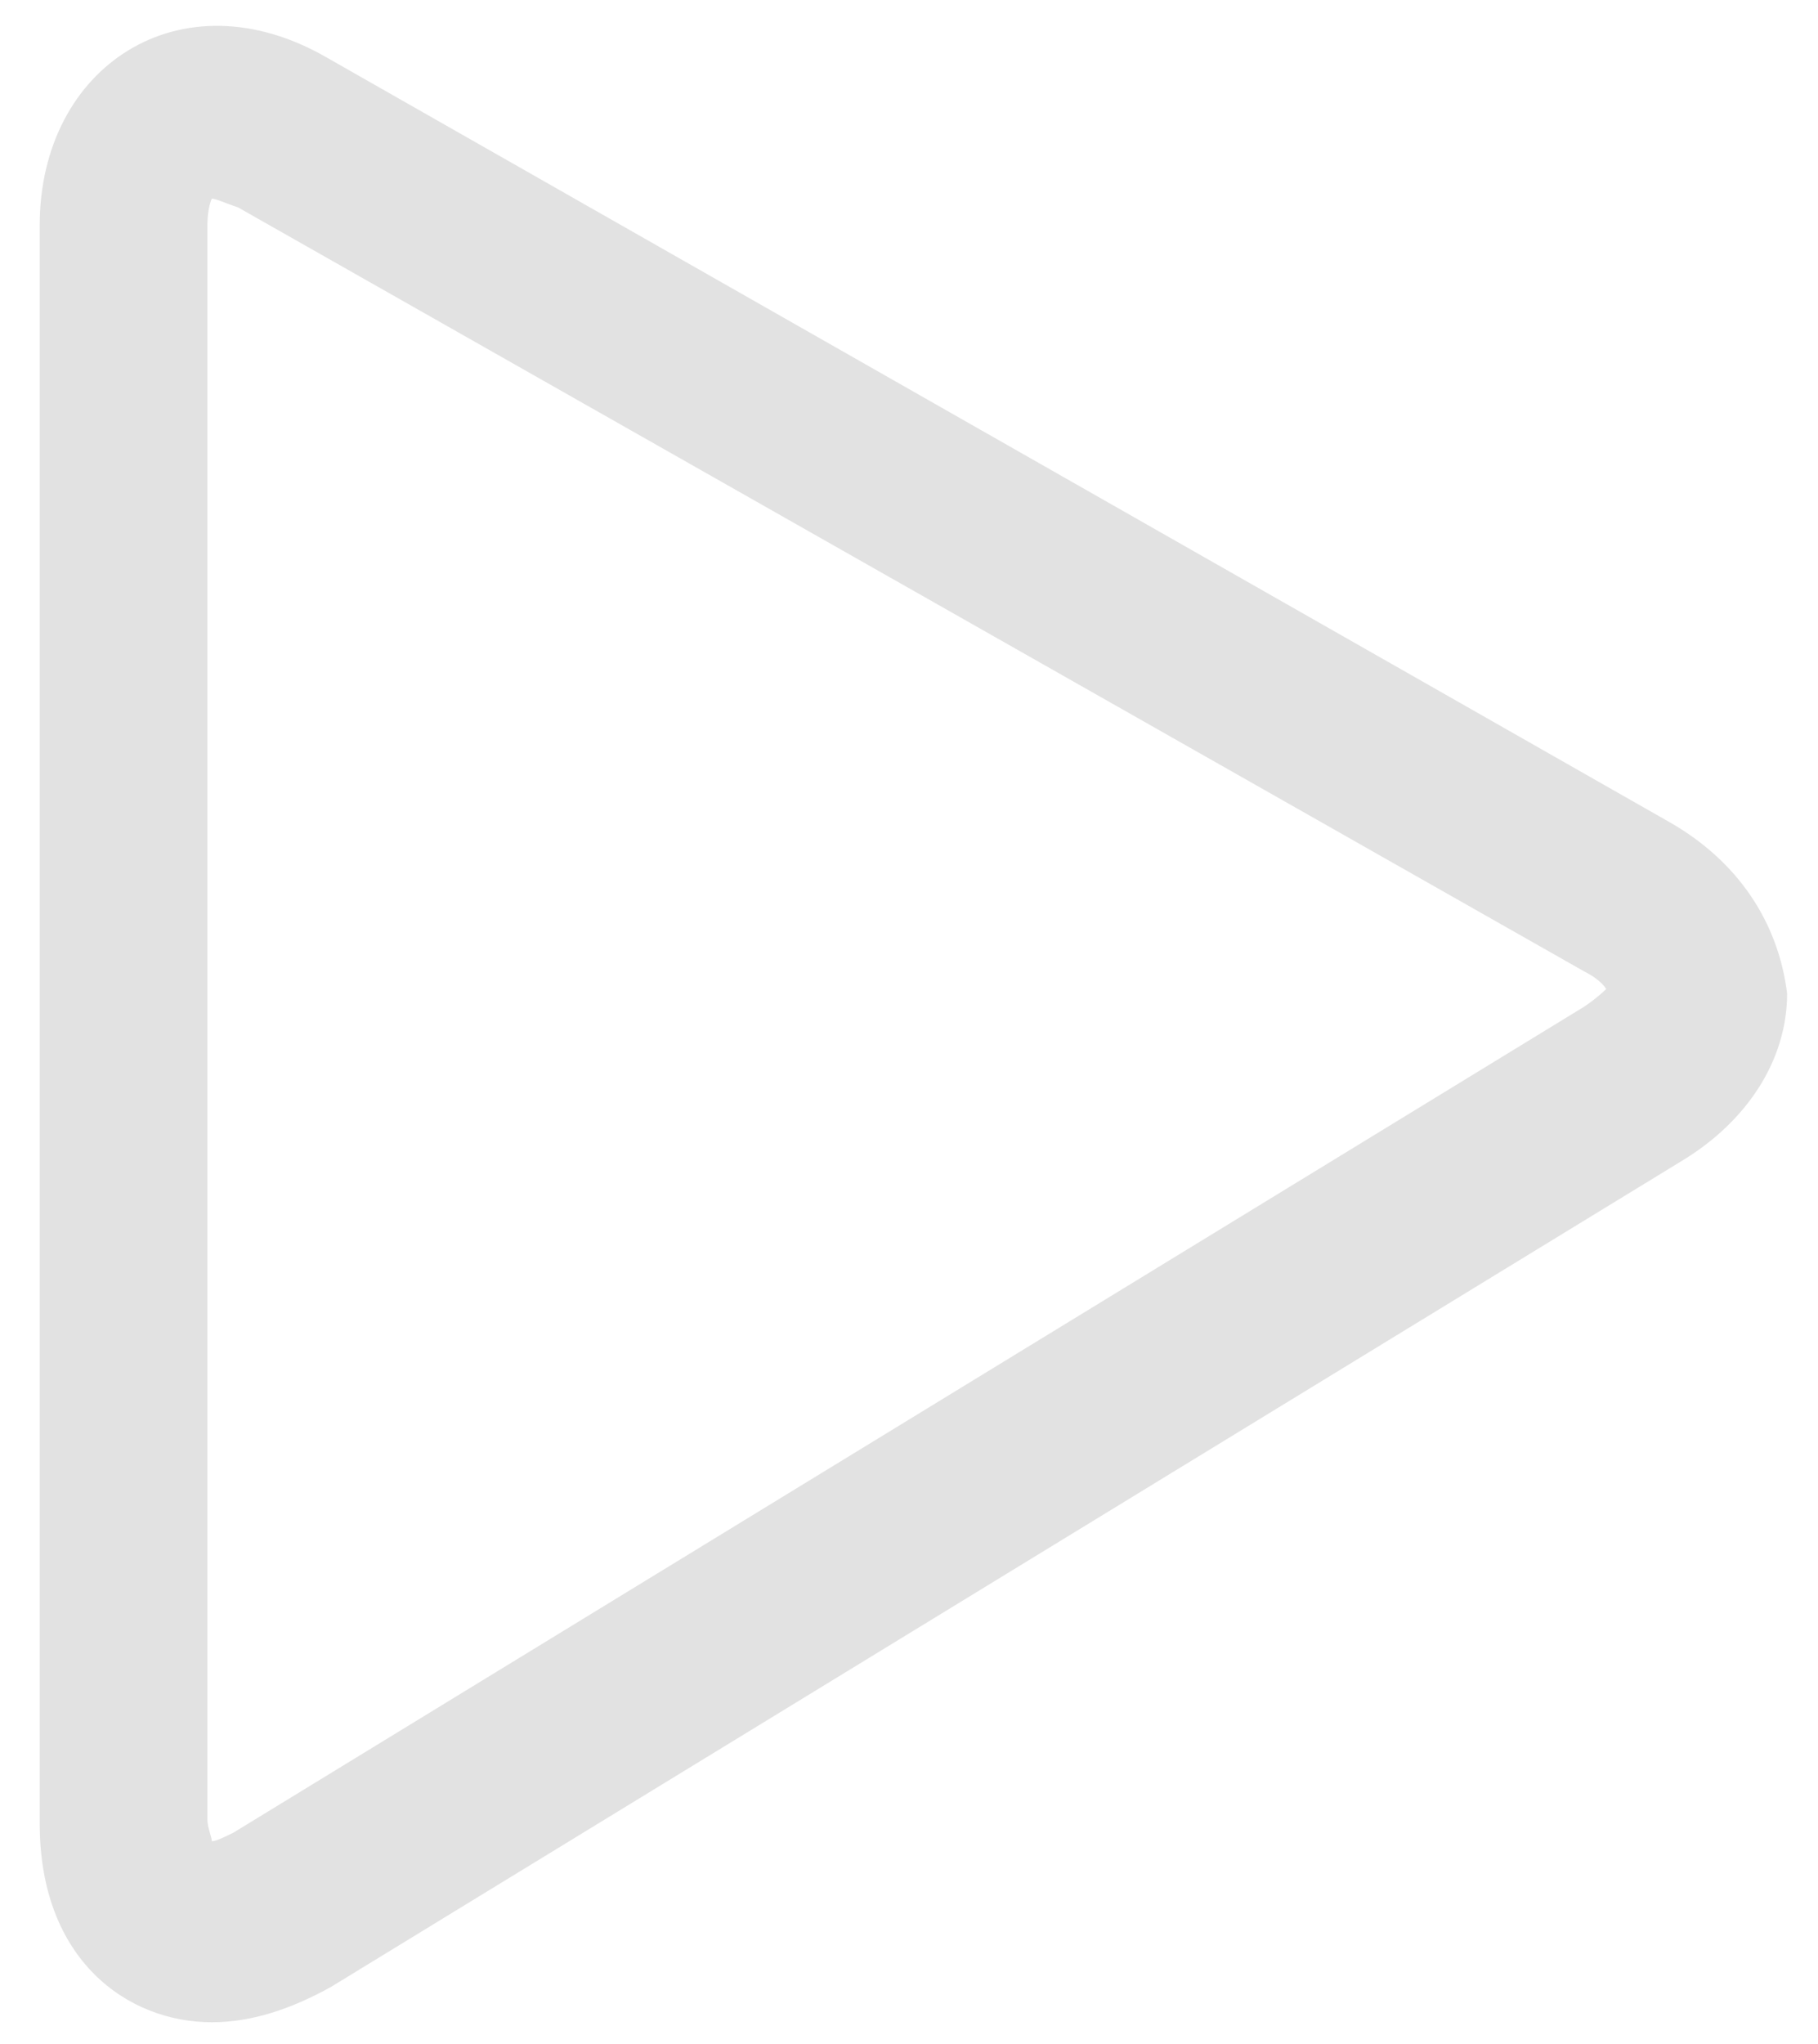 <?xml version="1.0" encoding="utf-8"?>
<!-- Generator: Adobe Illustrator 26.3.1, SVG Export Plug-In . SVG Version: 6.00 Build 0)  -->
<svg version="1.1" id="Layer_1" xmlns="http://www.w3.org/2000/svg" xmlns:xlink="http://www.w3.org/1999/xlink" x="0px" y="0px"
	 viewBox="0 0 41.2 46.3" style="enable-background:new 0 0 41.2 46.3;" xml:space="preserve">
<style type="text/css">
	.st0{fill:#C9C9C9;}
	.st1{fill:#BDD631;}
	.st2{fill:#052B48;}
	.st3{fill:#3BB3E2;}
	.st4{fill:#052C49;}
	.st5{fill:#FFFFFF;}
	.st6{fill:#F2F2F3;}
	.st7{fill:#E2E2E2;}
	.st8{fill:#231F20;}
	.st9{fill:#010101;}
	.st10{fill:#00A9E0;}
</style>
<g>
	<path class="st7" d="M37.8,18.6L7.4,1.3C4.1-0.6,0.9,1.5,0.9,5.1v36.2c0,3.1,2,4.5,3.9,4.5c0.9,0,1.8-0.3,2.7-0.8l30.6-18.7
		c1.5-0.9,2.4-2.3,2.4-3.8C40.3,20.9,39.4,19.5,37.8,18.6z M35.9,22.8L5.3,41.5c-0.2,0.1-0.4,0.2-0.5,0.2c0-0.1-0.1-0.3-0.1-0.5V5.1
		c0-0.4,0.1-0.6,0.1-0.6c0.1,0,0.3,0.1,0.6,0.2L35.9,22c0.4,0.2,0.5,0.4,0.5,0.4C36.4,22.4,36.2,22.6,35.9,22.8z"/>
</g>
</svg>
